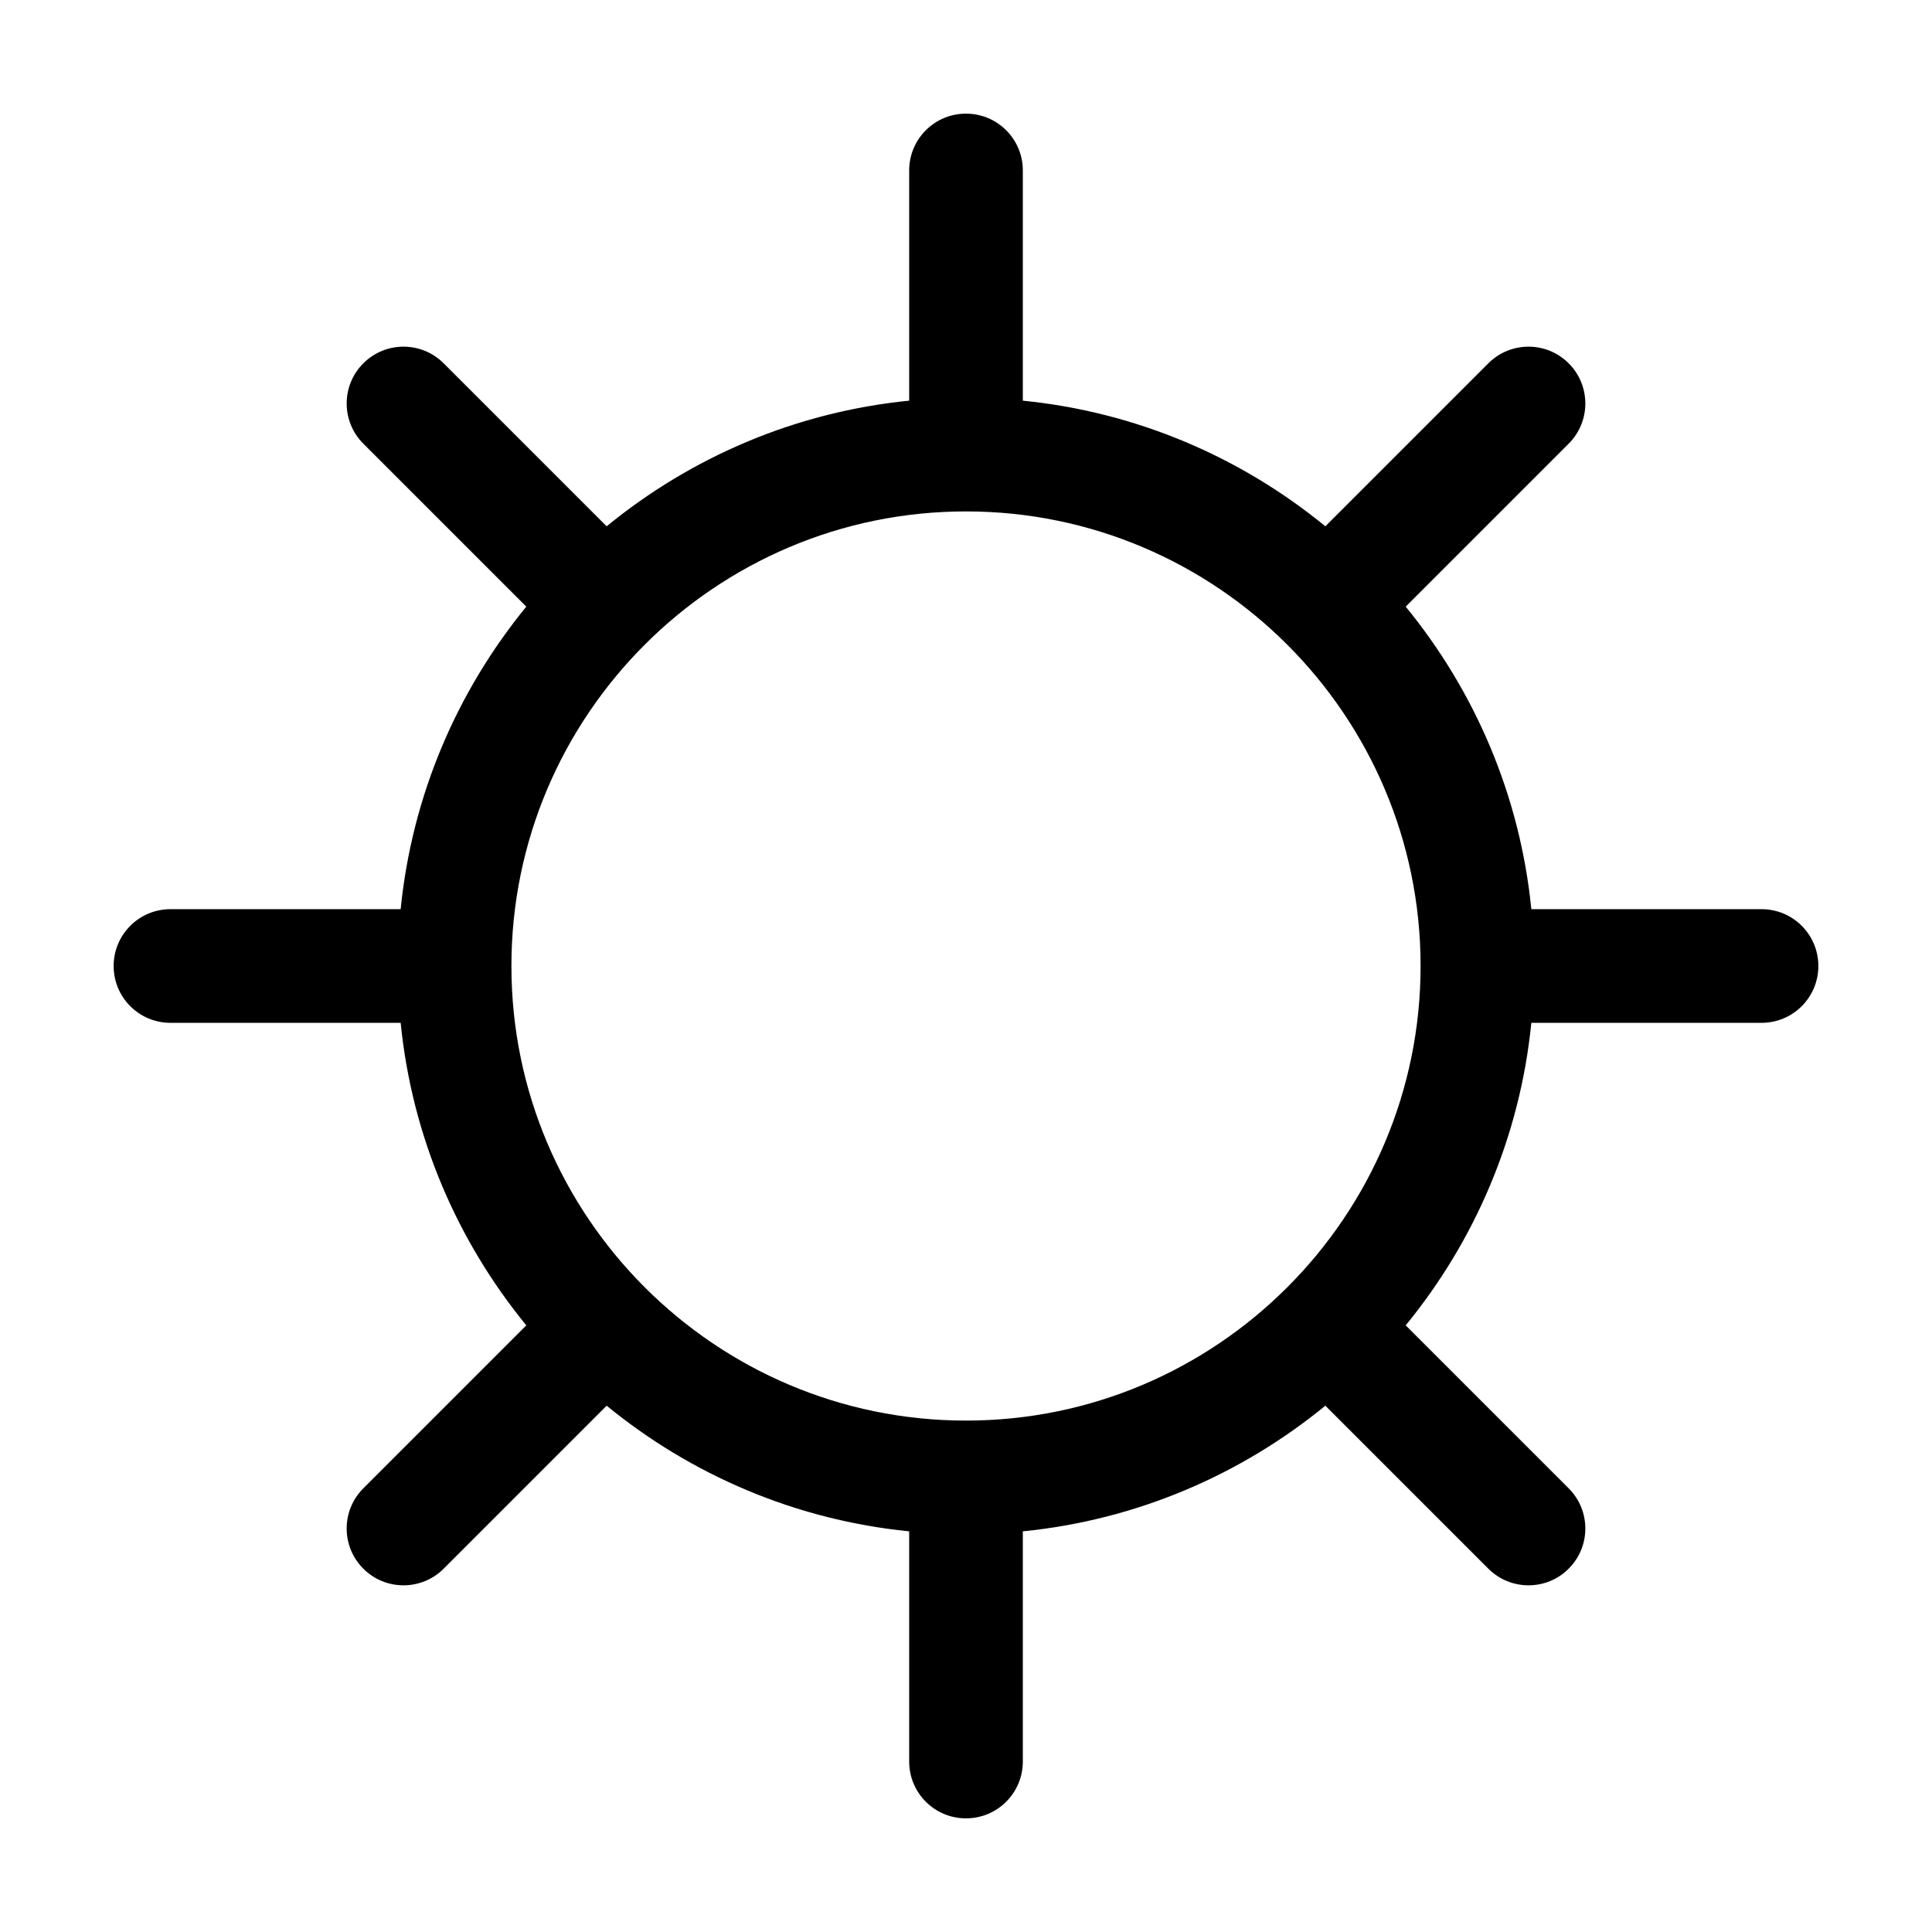 <?xml version="1.0" encoding="UTF-8"?>
<svg width="34px" height="34px" viewBox="0 0 34 34" version="1.1" xmlns="http://www.w3.org/2000/svg" xmlns:xlink="http://www.w3.org/1999/xlink">
    <!-- Generator: Sketch 52.3 (67297) - http://www.bohemiancoding.com/sketch -->
    <title>sommer-regular</title>
    <desc>Created with Sketch.</desc>
    <defs>
        <path d="M17,25 C12.589,25 9,21.411 9,17 C9,12.589 12.589,9 17,9 C21.411,9 25,12.589 25,17 C25,21.411 21.411,25 17,25 M31,16 L26.949,16 C26.749,13.992 25.951,12.158 24.738,10.676 L27.606,7.808 C27.997,7.417 27.997,6.784 27.606,6.394 C27.216,6.003 26.583,6.003 26.192,6.394 L23.324,9.262 C21.842,8.049 20.008,7.251 18,7.051 L18,3 C18,2.447 17.553,2 17,2 C16.447,2 16,2.447 16,3 L16,7.051 C13.992,7.251 12.158,8.049 10.676,9.262 L7.808,6.394 C7.417,6.003 6.784,6.003 6.394,6.394 C6.003,6.784 6.003,7.417 6.394,7.808 L9.262,10.676 C8.049,12.158 7.251,13.992 7.051,16 L3,16 C2.447,16 2,16.447 2,17 C2,17.553 2.447,18 3,18 L7.051,18 C7.251,20.008 8.049,21.842 9.262,23.324 L6.394,26.192 C6.003,26.583 6.003,27.216 6.394,27.606 C6.589,27.802 6.845,27.899 7.101,27.899 C7.356,27.899 7.612,27.802 7.808,27.606 L10.676,24.738 C12.158,25.951 13.992,26.749 16,26.949 L16,31 C16,31.553 16.447,32 17,32 C17.553,32 18,31.553 18,31 L18,26.949 C20.008,26.749 21.842,25.951 23.324,24.738 L26.192,27.606 C26.388,27.802 26.644,27.899 26.899,27.899 C27.155,27.899 27.411,27.802 27.606,27.606 C27.997,27.216 27.997,26.583 27.606,26.192 L24.738,23.324 C25.951,21.842 26.749,20.008 26.949,18 L31,18 C31.553,18 32,17.553 32,17 C32,16.447 31.553,16 31,16" id="path-1"></path>
    </defs>
    <g id="sommer-regular" stroke="none" stroke-width="1" fill="none" fill-rule="evenodd">
        <rect id="BG" fill-opacity="0" fill="#D8D8D8" fill-rule="nonzero" x="0" y="0" width="34" height="34"></rect>
        <mask id="mask-2" fill="white">
            <use xlink:href="#path-1"></use>
        </mask>
        <use fill="#000000" xlink:href="#path-1"></use>
    </g>
</svg>